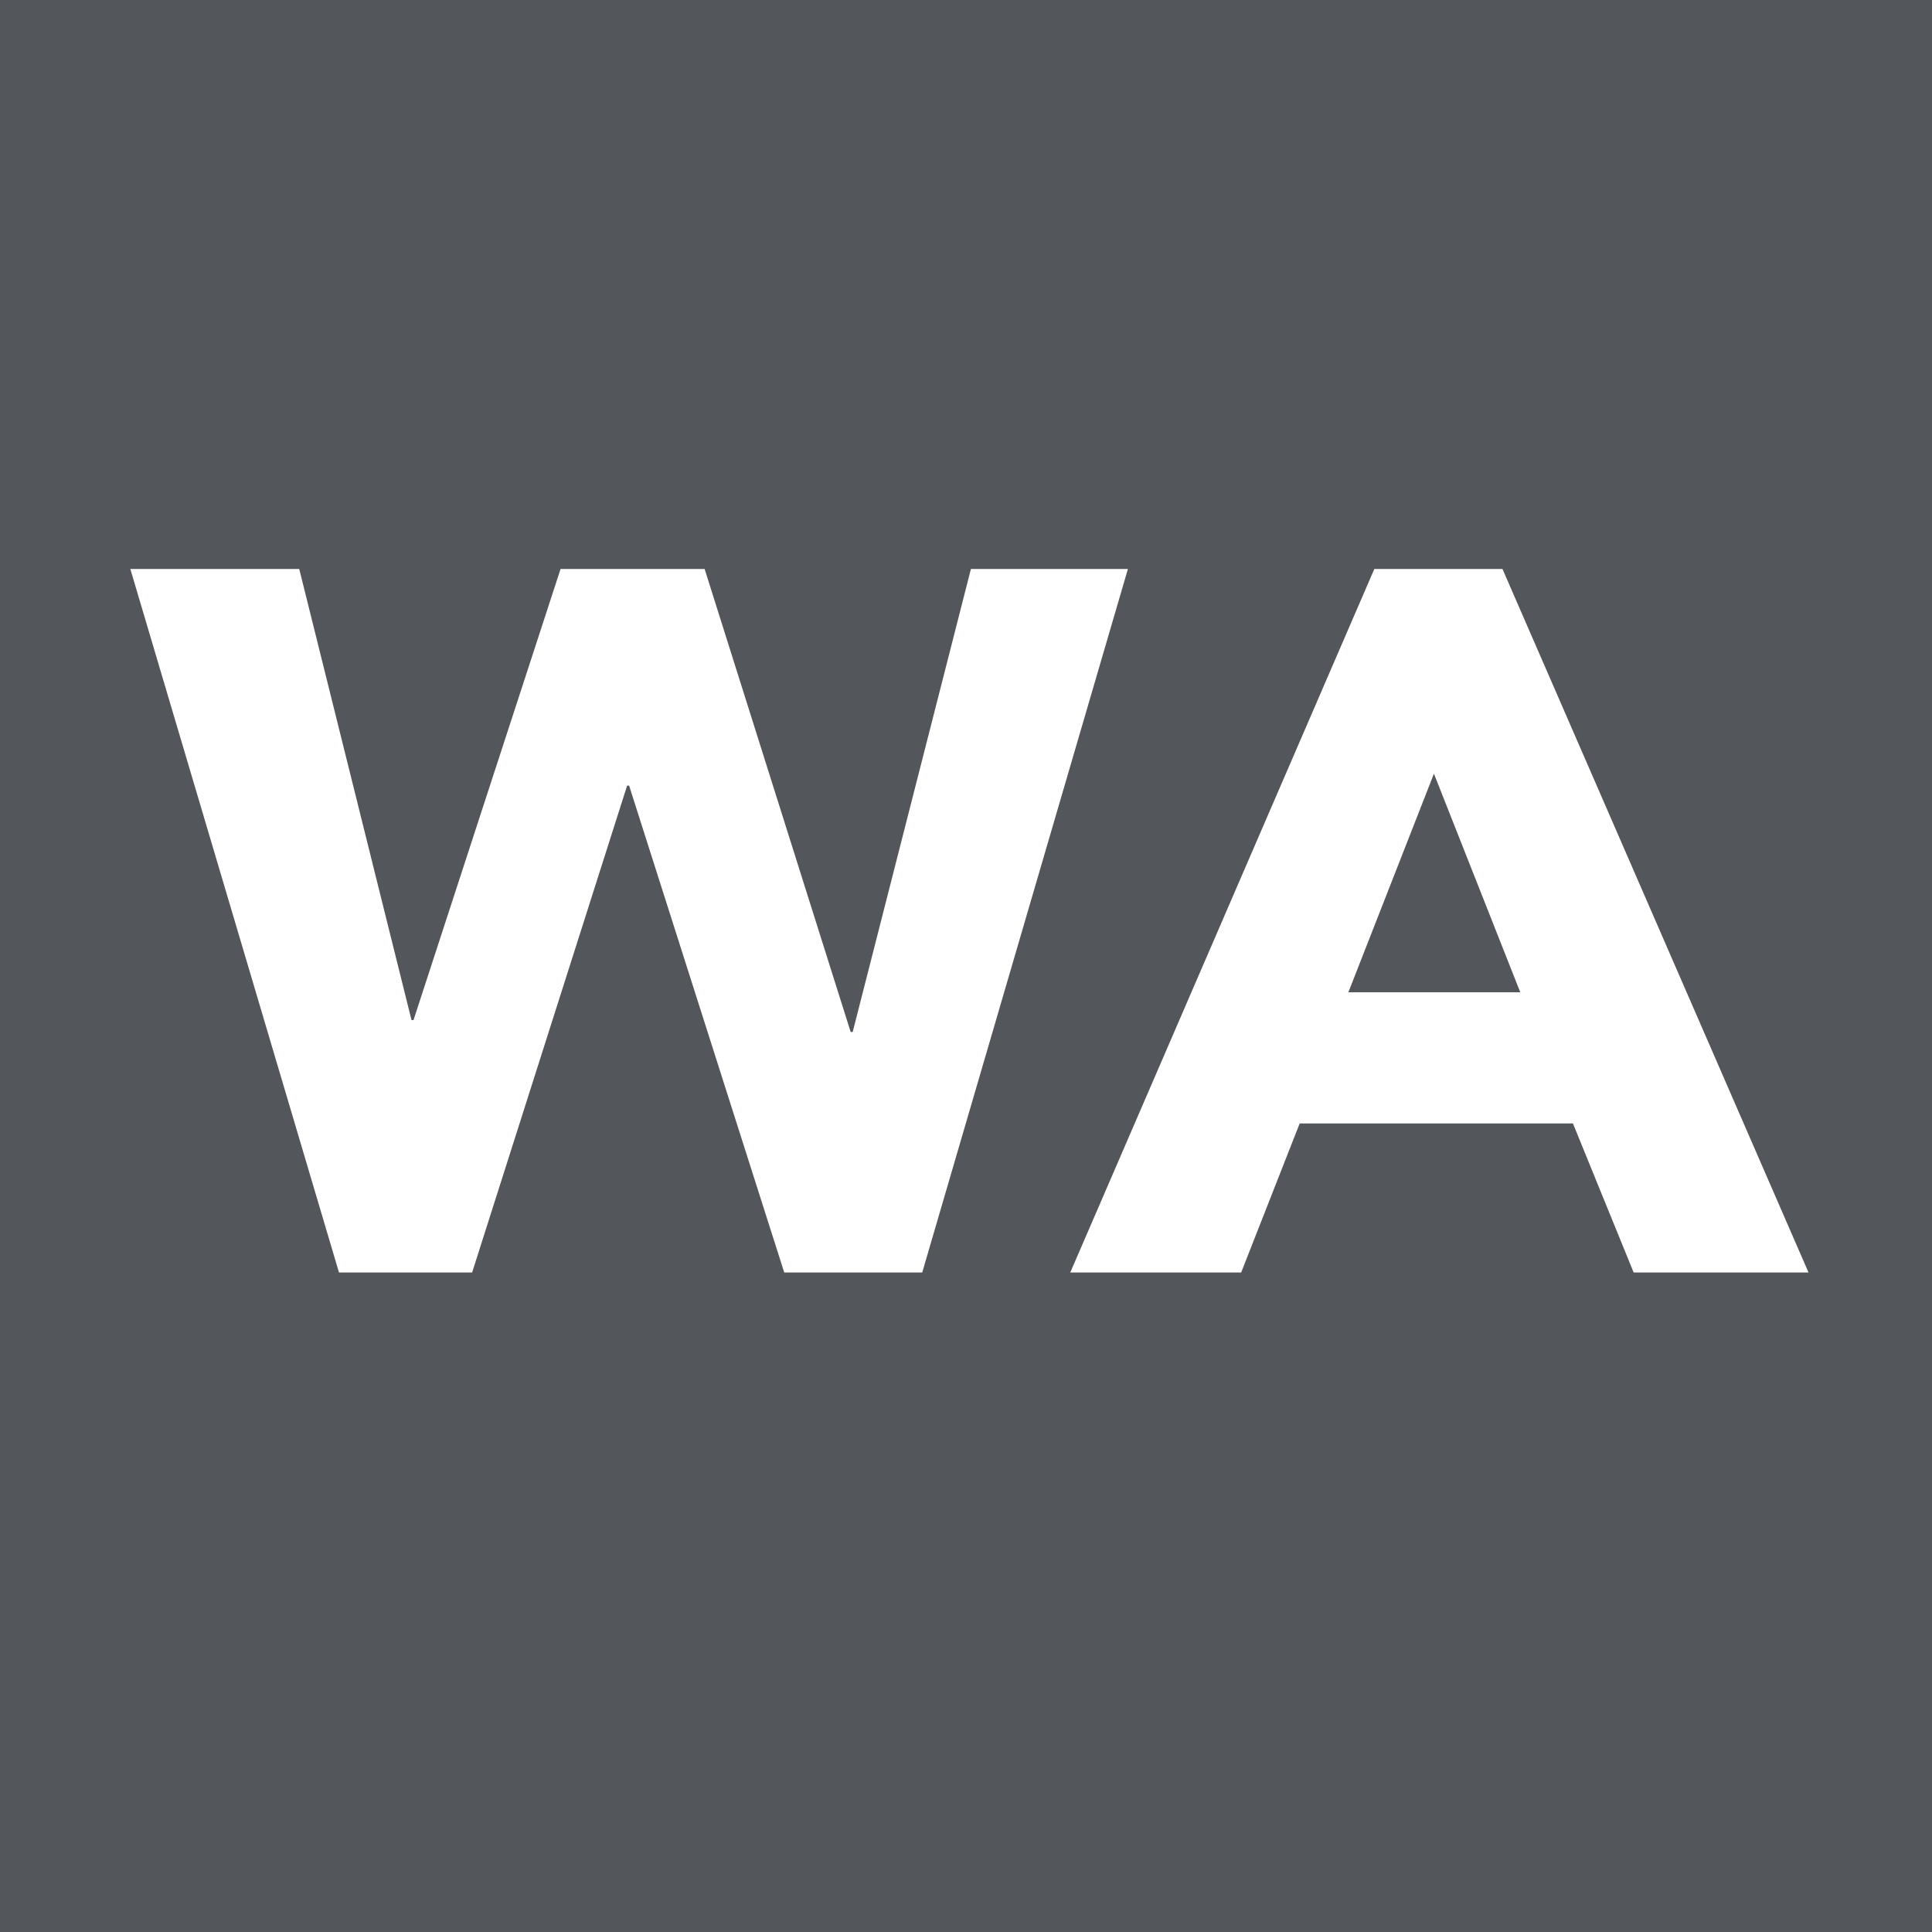 <svg xmlns="http://www.w3.org/2000/svg" width="70" height="70" viewBox="0 0 70 70">
  <g id="WA" transform="translate(-8.215 -10)">
    <rect id="Area" width="70" height="70" transform="translate(8.215 10)" fill="#53565a"/>
    <path id="Path_18054" data-name="Path 18054" d="M2.722,10.512h6.12L12.91,26.856h.072L18.31,10.512h5.22l5.292,16.776h.072l4.284-16.776h5.688L31.414,36h-5L20.794,18.36h-.072L15.106,36H10.282Zm45.072,0h4.644L63.526,36H57.19l-2.2-5.4h-9.9L42.97,36H36.778Zm2.16,7.416-3.1,7.92h6.228Z" transform="translate(10.215 20.104)" fill="#fff"/>
  </g>
</svg>
